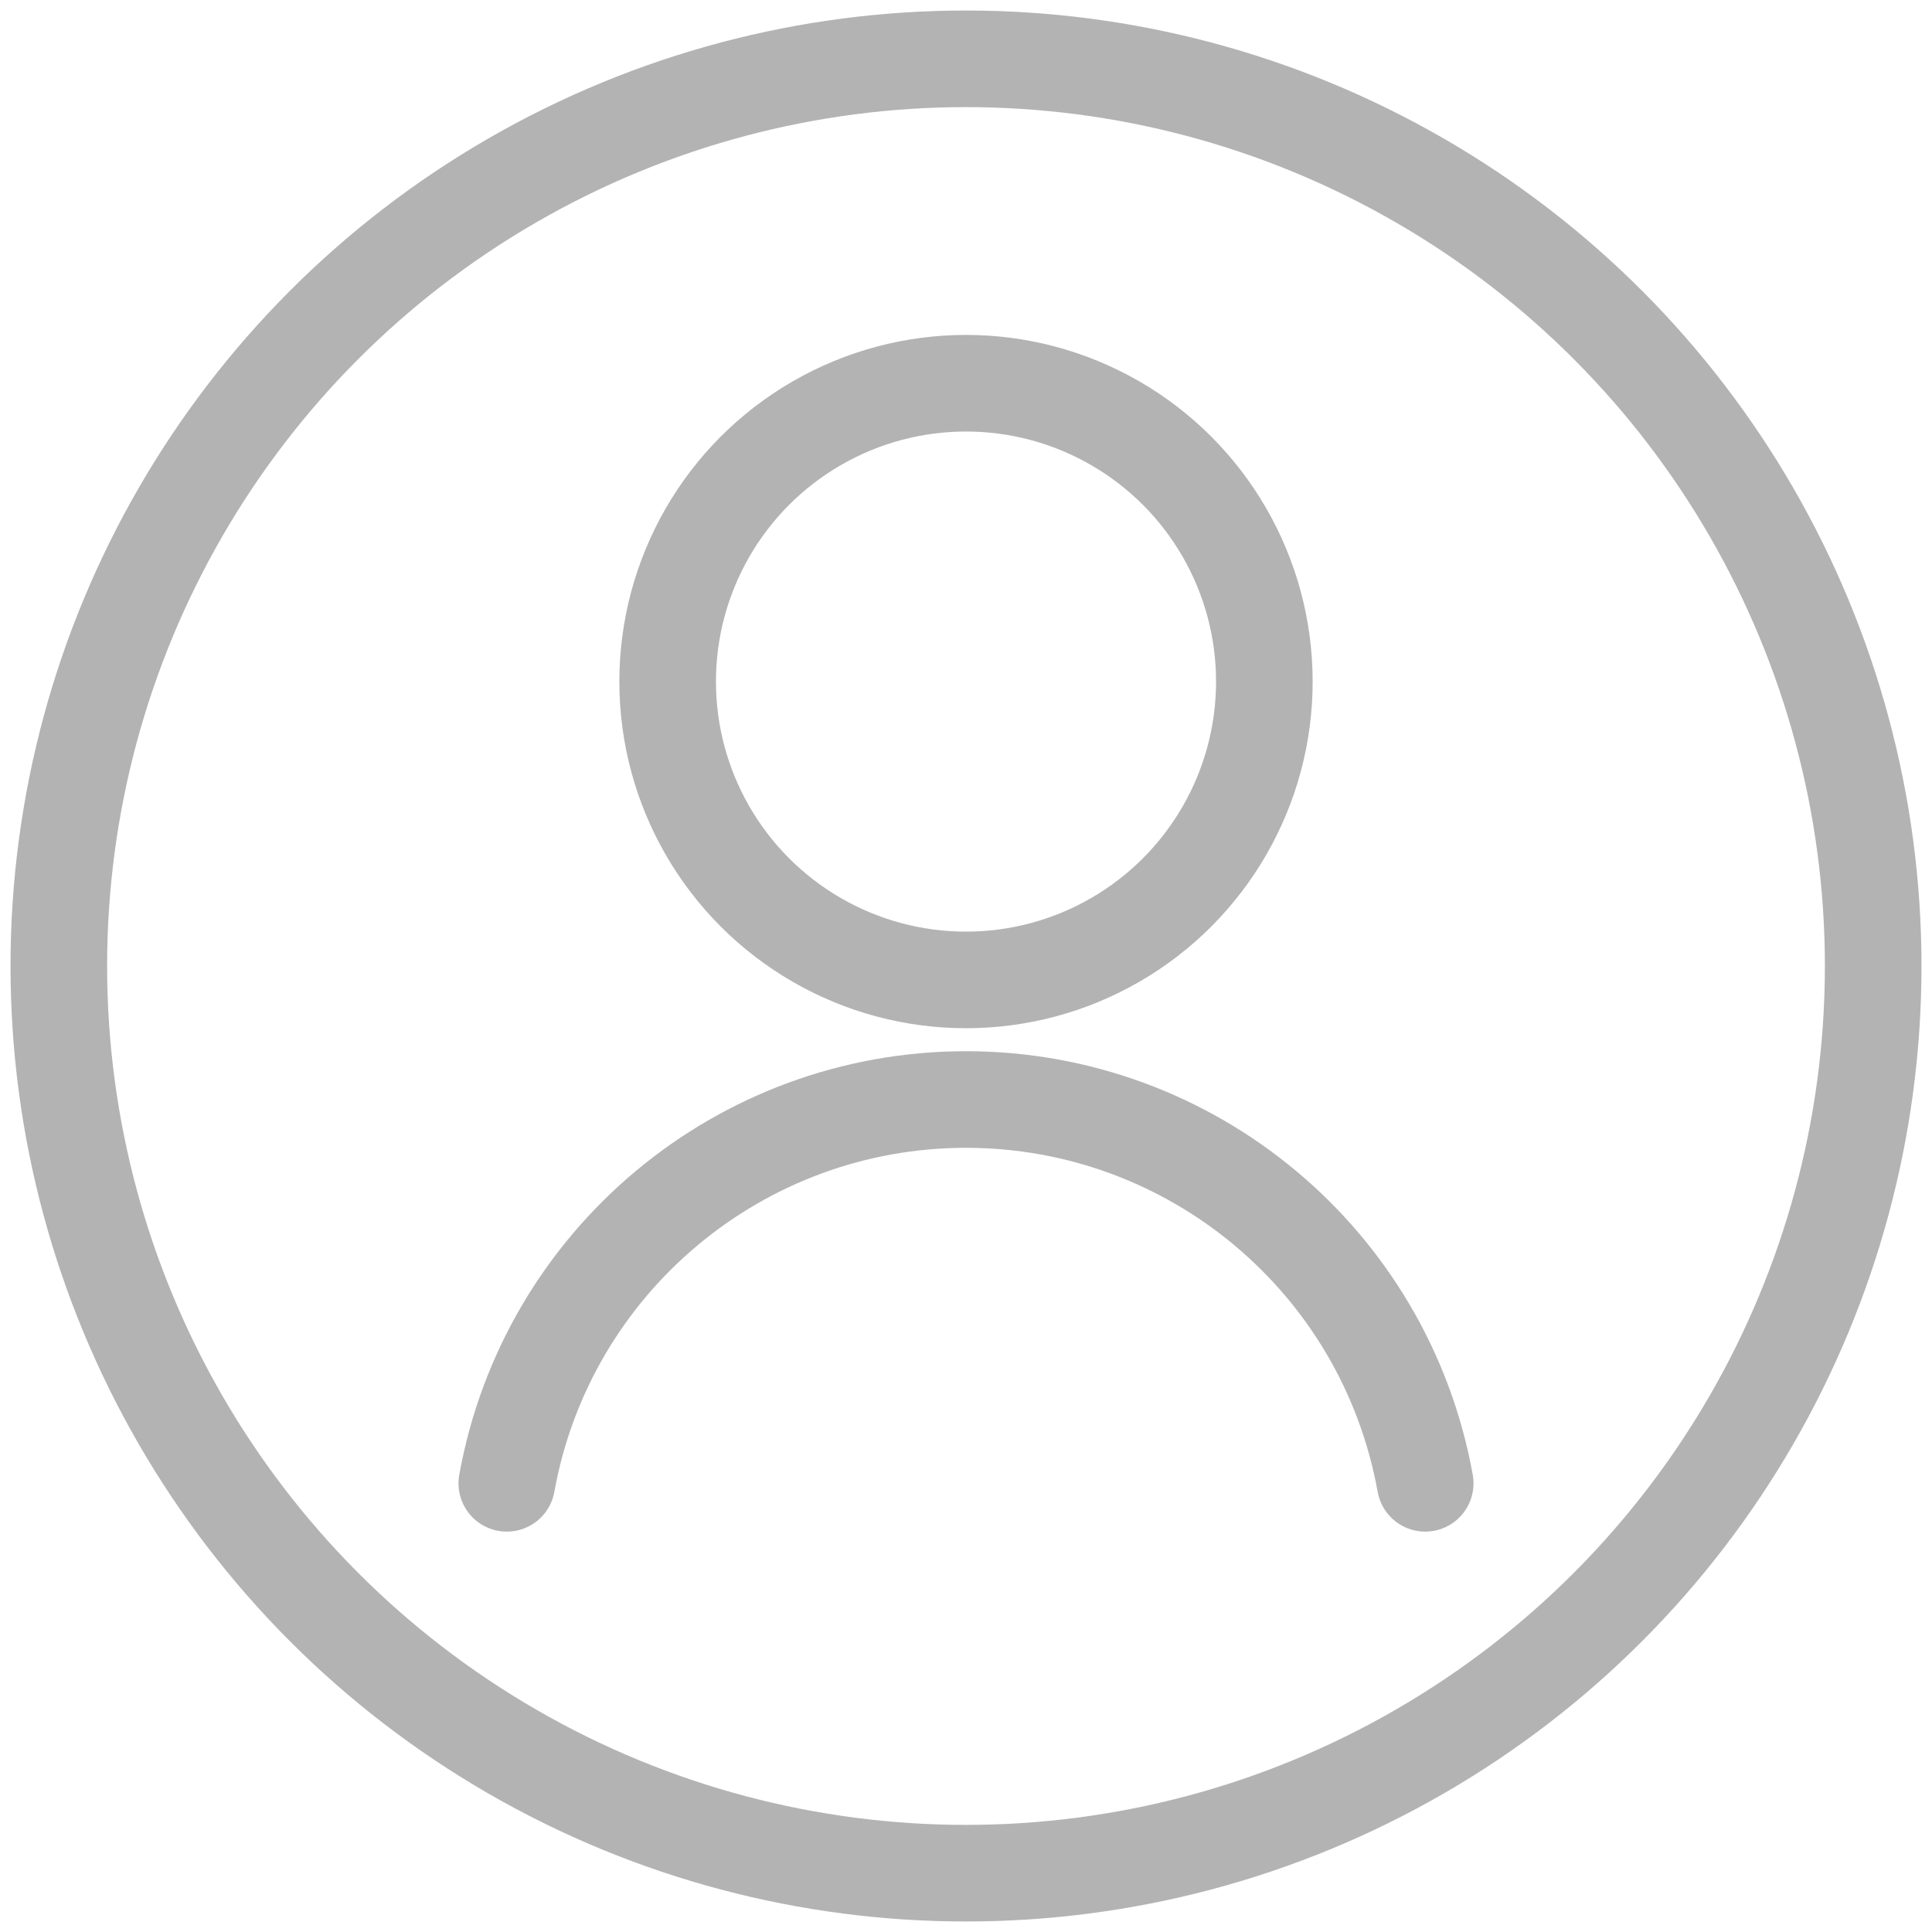 <?xml version="1.0" encoding="UTF-8"?>
<!DOCTYPE svg PUBLIC "-//W3C//DTD SVG 1.1//EN" "http://www.w3.org/Graphics/SVG/1.1/DTD/svg11.dtd">
<!-- Creator: CorelDRAW -->
<svg xmlns="http://www.w3.org/2000/svg" xml:space="preserve" width="3.333in" height="3.333in" version="1.1" style="shape-rendering:geometricPrecision; text-rendering:geometricPrecision; image-rendering:optimizeQuality; fill-rule:evenodd; clip-rule:evenodd"
viewBox="0 0 3333.33 3333.33"
 xmlns:xlink="http://www.w3.org/1999/xlink"
 xmlns:xodm="http://www.corel.com/coreldraw/odm/2003">
 <defs>
  <style type="text/css">
   <![CDATA[
    .str0 {stroke:#B3B3B3;stroke-width:166.67;stroke-miterlimit:2.613}
    .str1 {stroke:#B3B3B3;stroke-width:166.67;stroke-linecap:round;stroke-linejoin:round;stroke-miterlimit:2.613}
    .fil0 {fill:none}
   ]]>
  </style>
 </defs>
 <g id="Layer_x0020_1">
  <rect class="fil0" x="-0" y="-0.01" width="3333.33" height="3333.33"/>
  <g id="_2191971046656">
   <circle class="fil0 str0" cx="1666.67" cy="1666.67" r="1565.19"/>
   <g>
    <circle class="fil0 str1" cx="1666.67" cy="1175.94" r="514.75"/>
    <path class="fil0 str1" d="M874.39 2559.21c69.12,-383.33 402.76,-662.19 792.28,-662.19 389.51,0 723.15,278.85 792.28,662.18"/>
   </g>
  </g>
 </g>
</svg>
